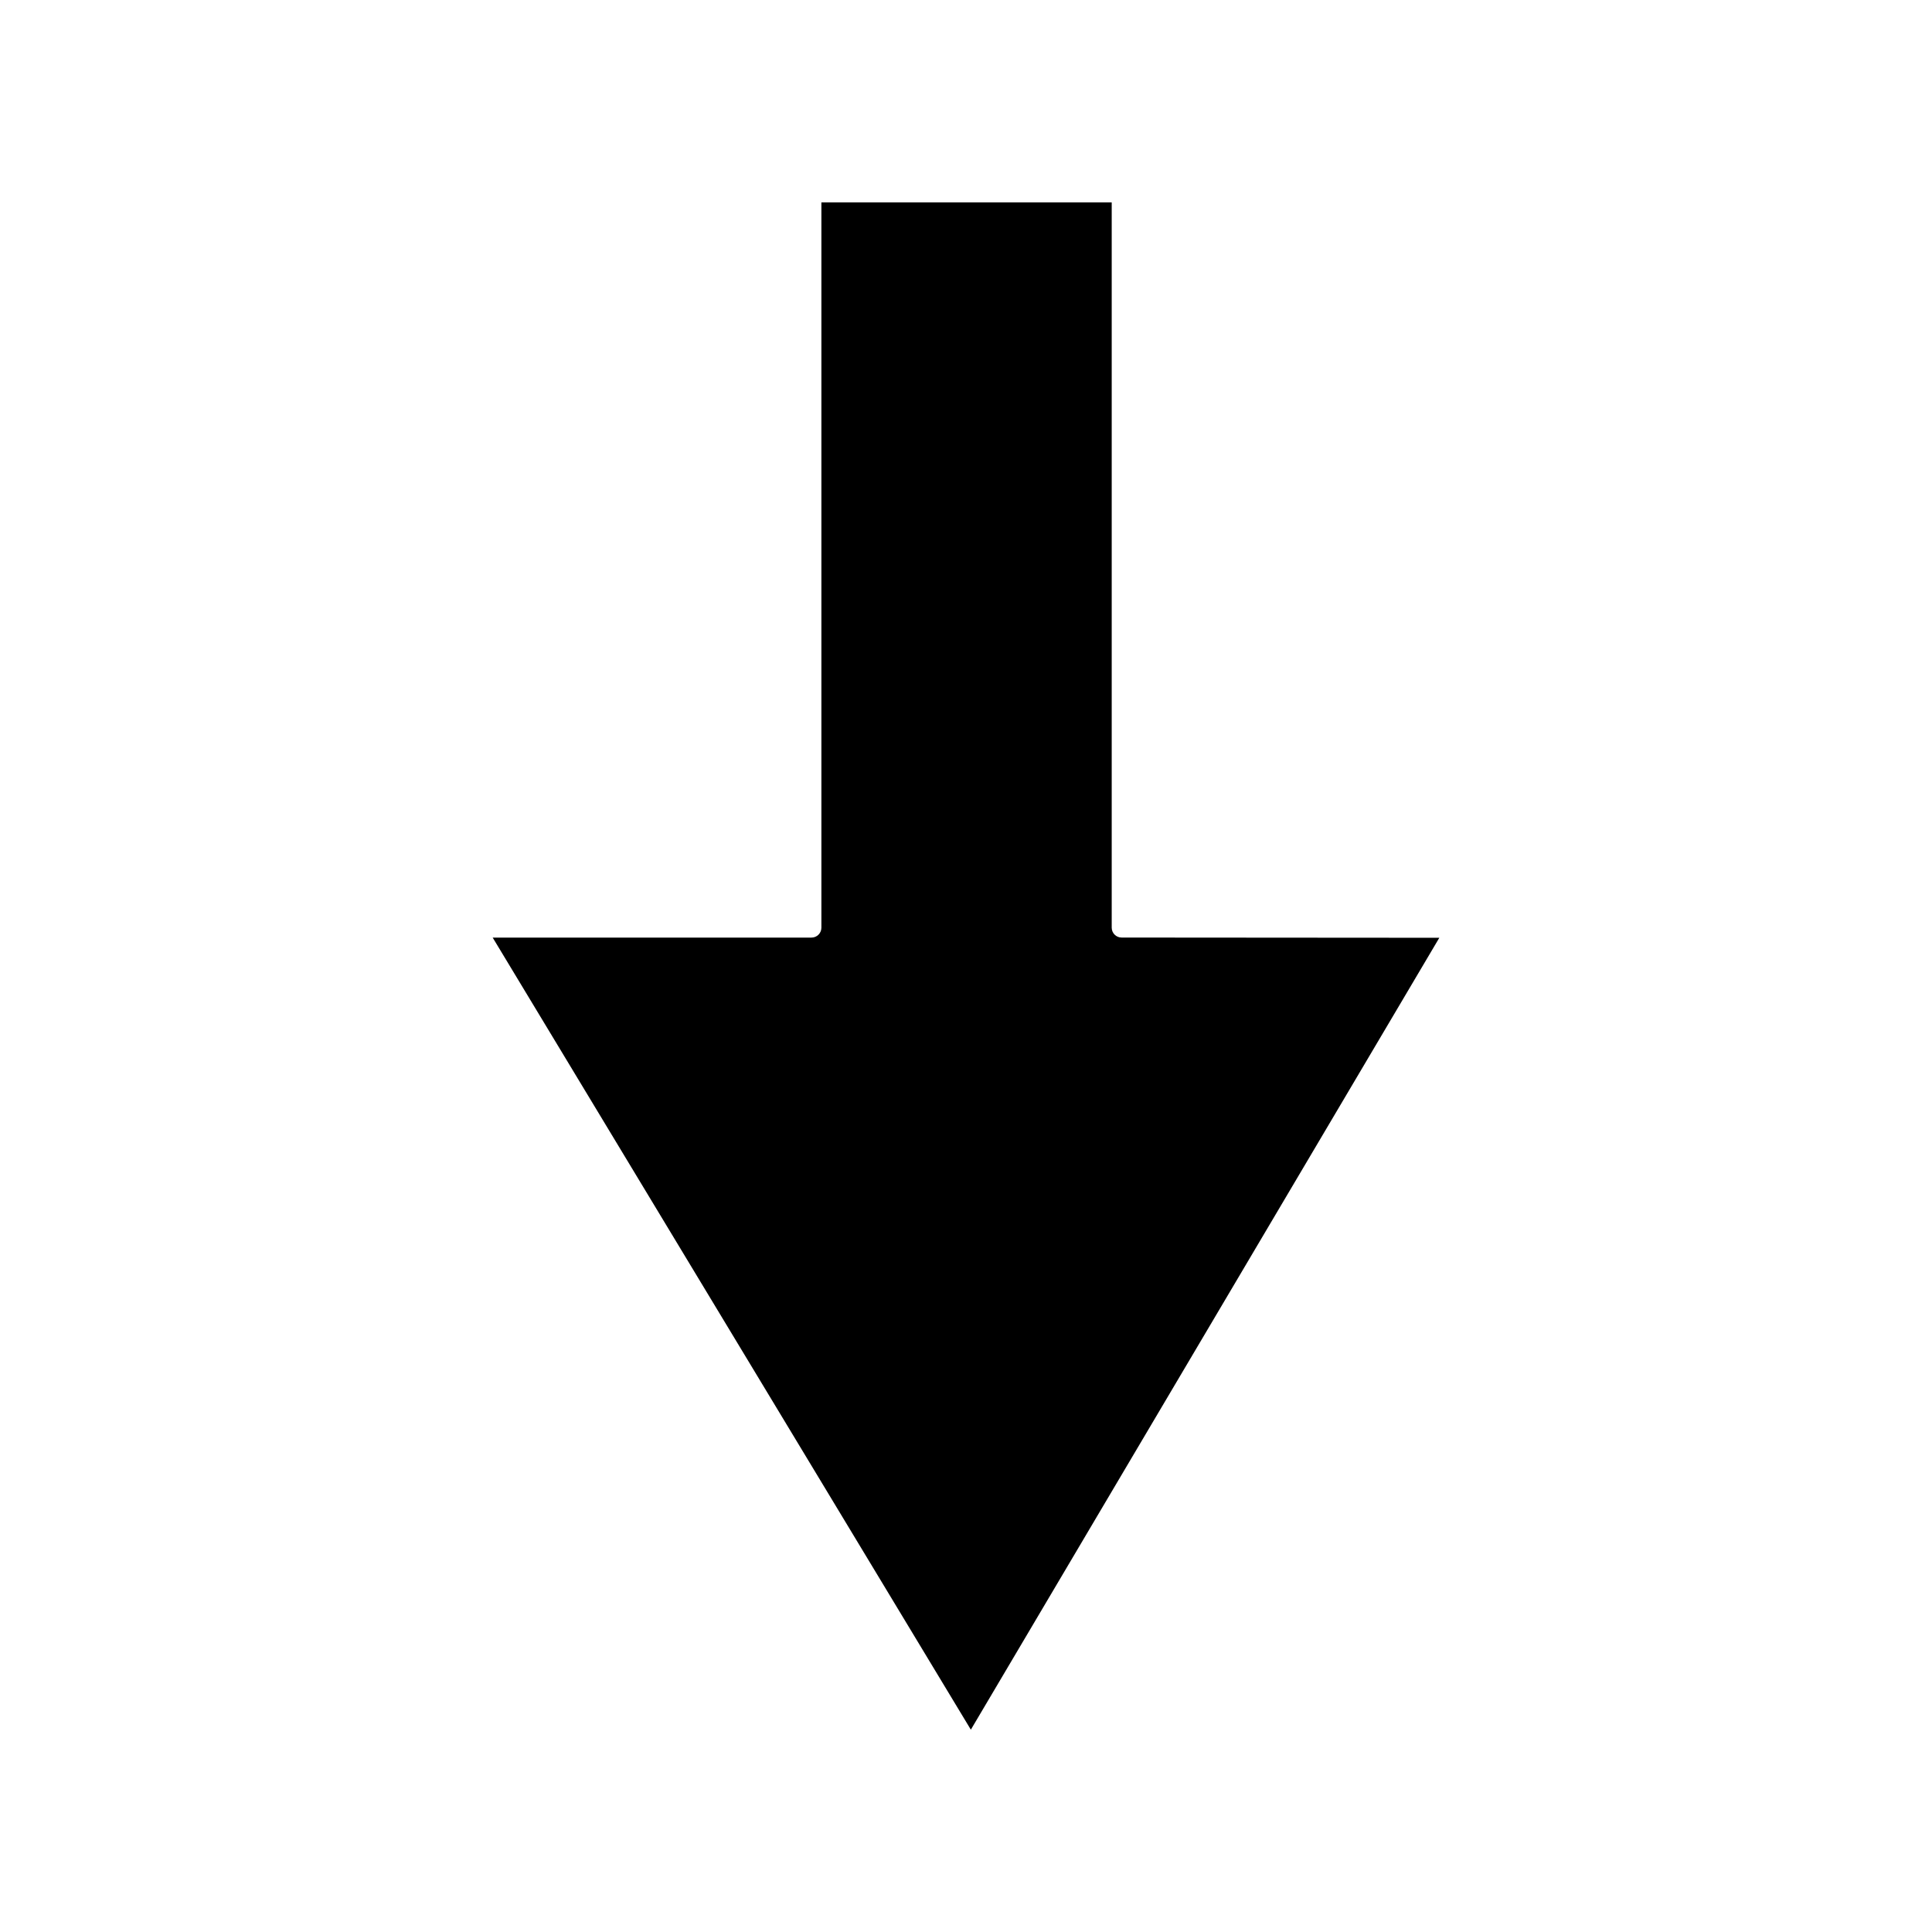 <?xml version="1.0" encoding="UTF-8"?>
<!-- Uploaded to: ICON Repo, www.iconrepo.com, Generator: ICON Repo Mixer Tools -->
<svg fill="#000000" width="800px" height="800px" version="1.1" viewBox="144 144 512 512" xmlns="http://www.w3.org/2000/svg">
 <path d="m441.24 392.46c-1.449 0-2.625-1.176-2.625-2.625v-192.21h-76.938v192.22c0 1.453-1.176 2.625-2.625 2.625h-84.488l126.72 209.91 124.15-209.86z"/>
</svg>